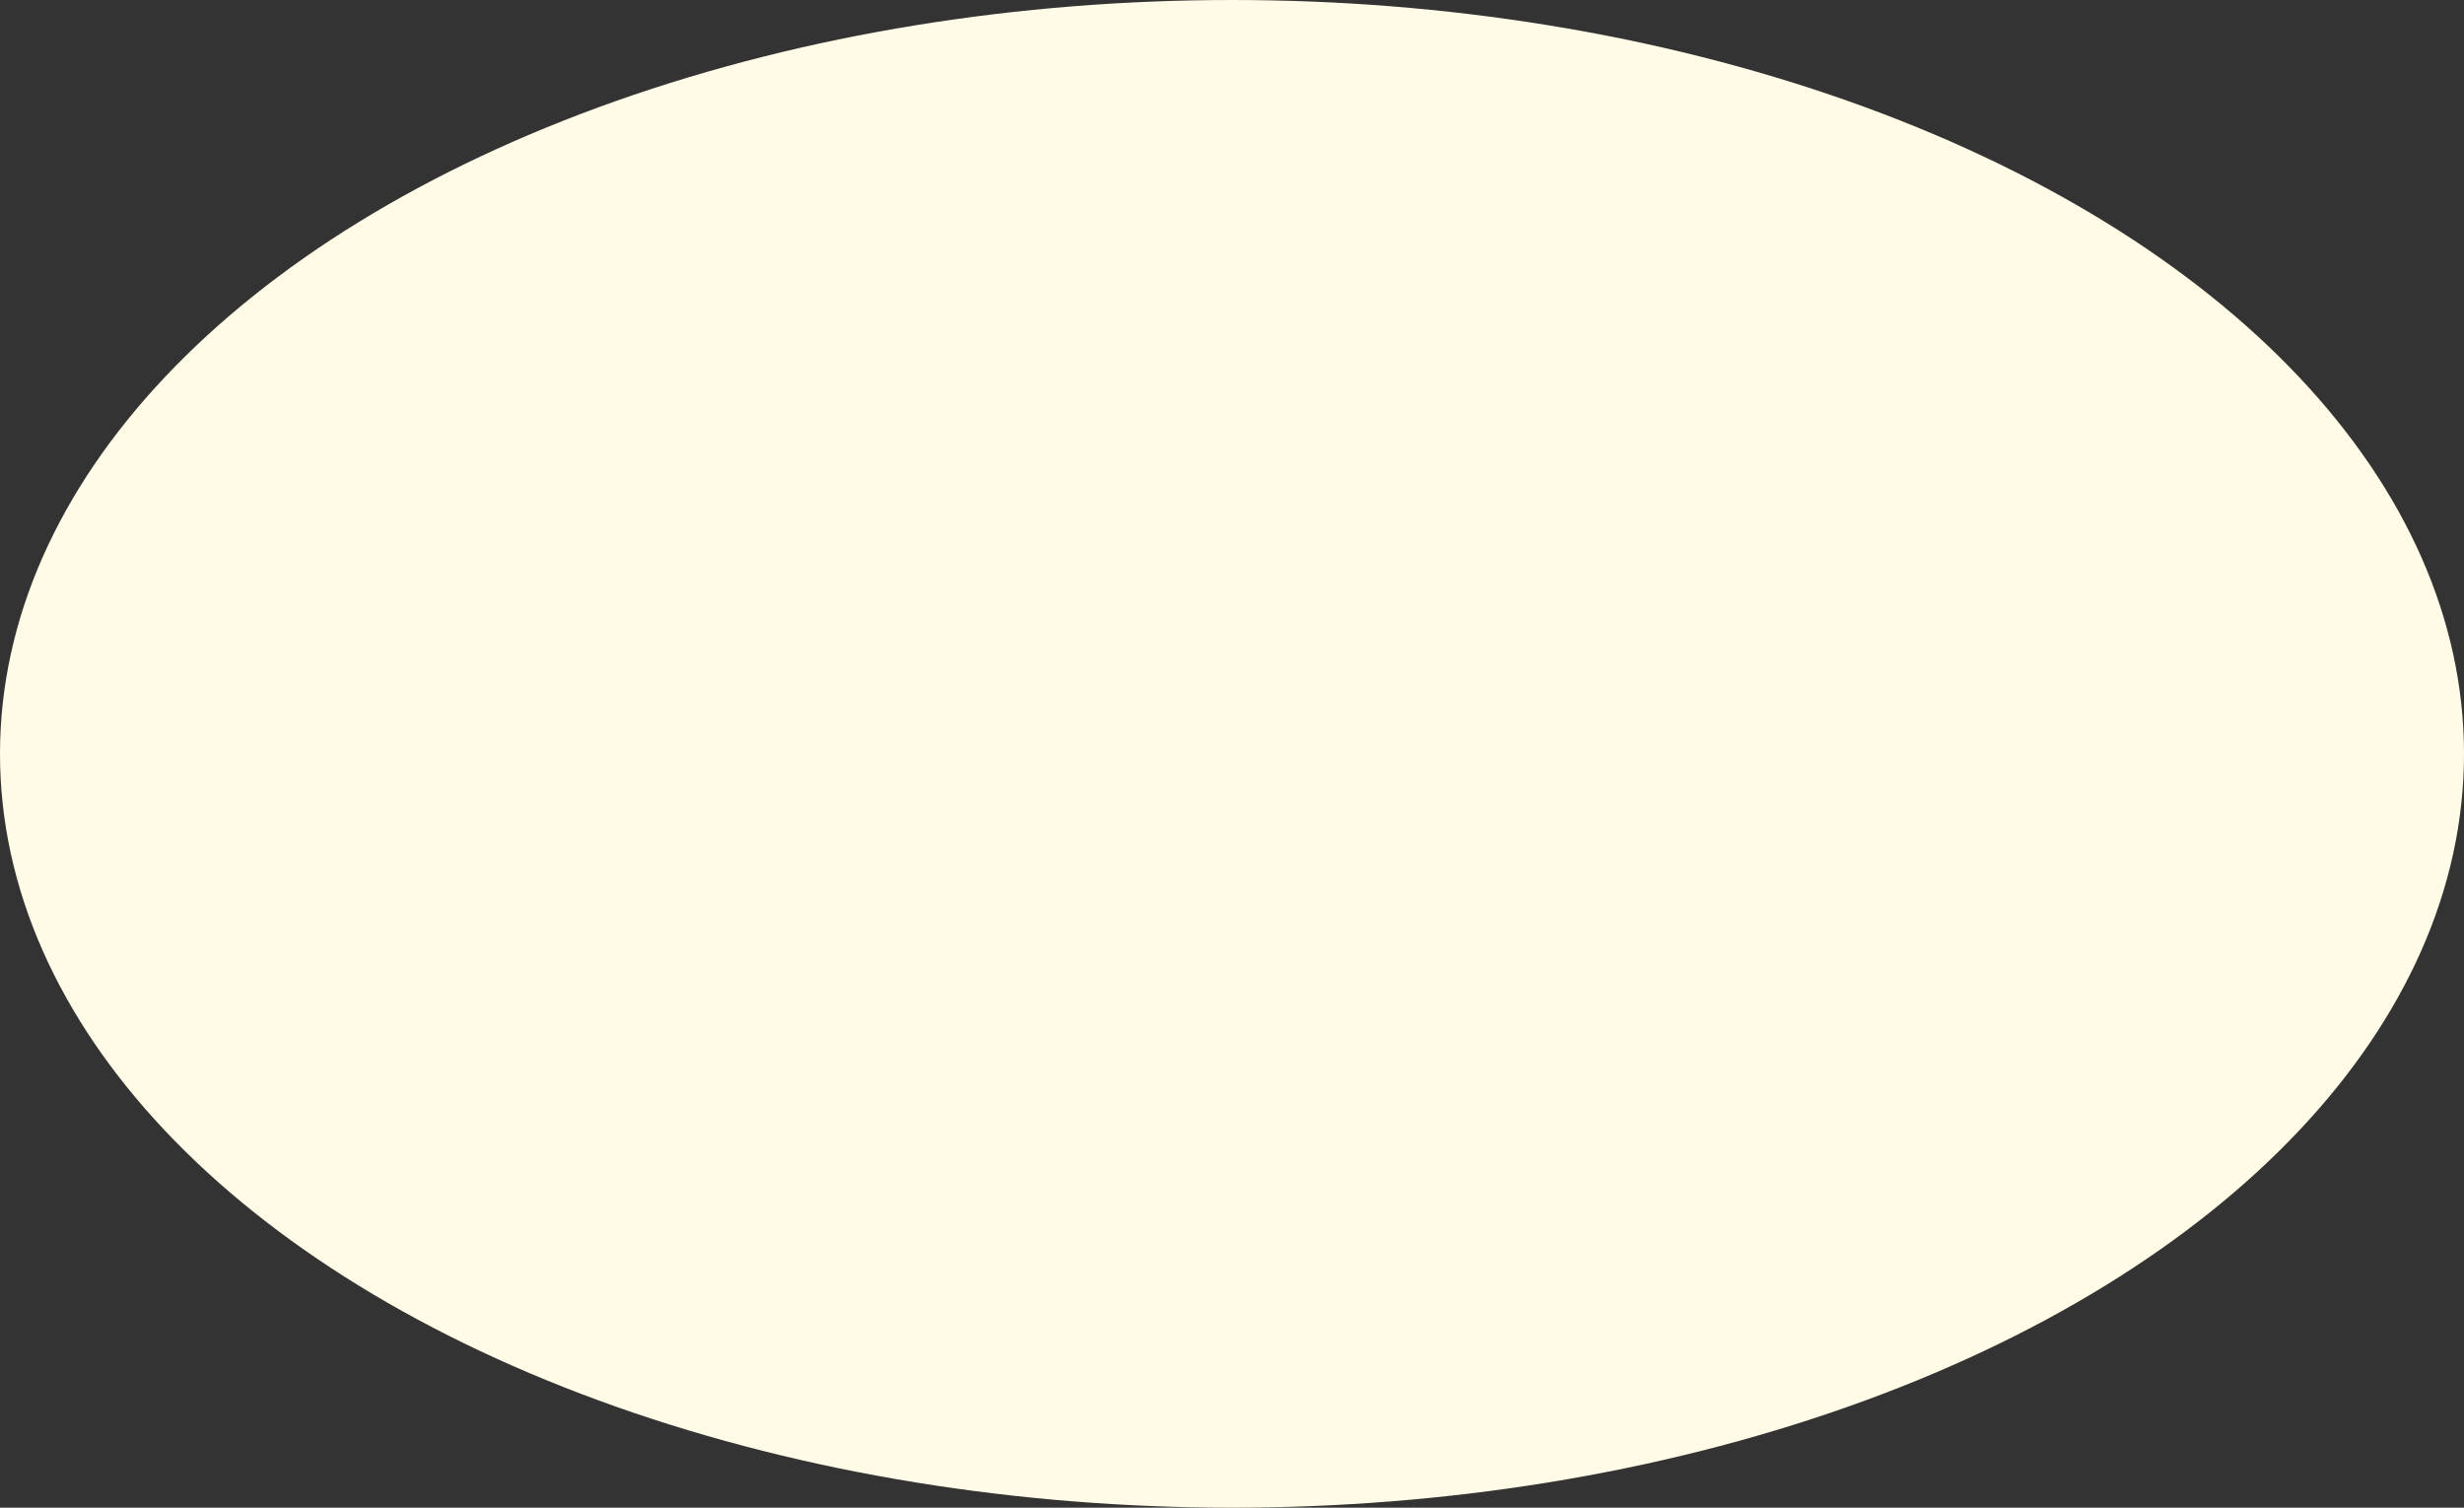 <svg xmlns="http://www.w3.org/2000/svg" width="809" height="495" viewBox="0 0 809 495">
  <rect x="0" y="0" width="809" height="495" fill="#333333" stroke="none"/>
  <ellipse id="Ellipse_7" data-name="Ellipse 7" cx="404.5" cy="247.5" rx="404.5" ry="247.5" fill="#fffbe6"/>
</svg>
